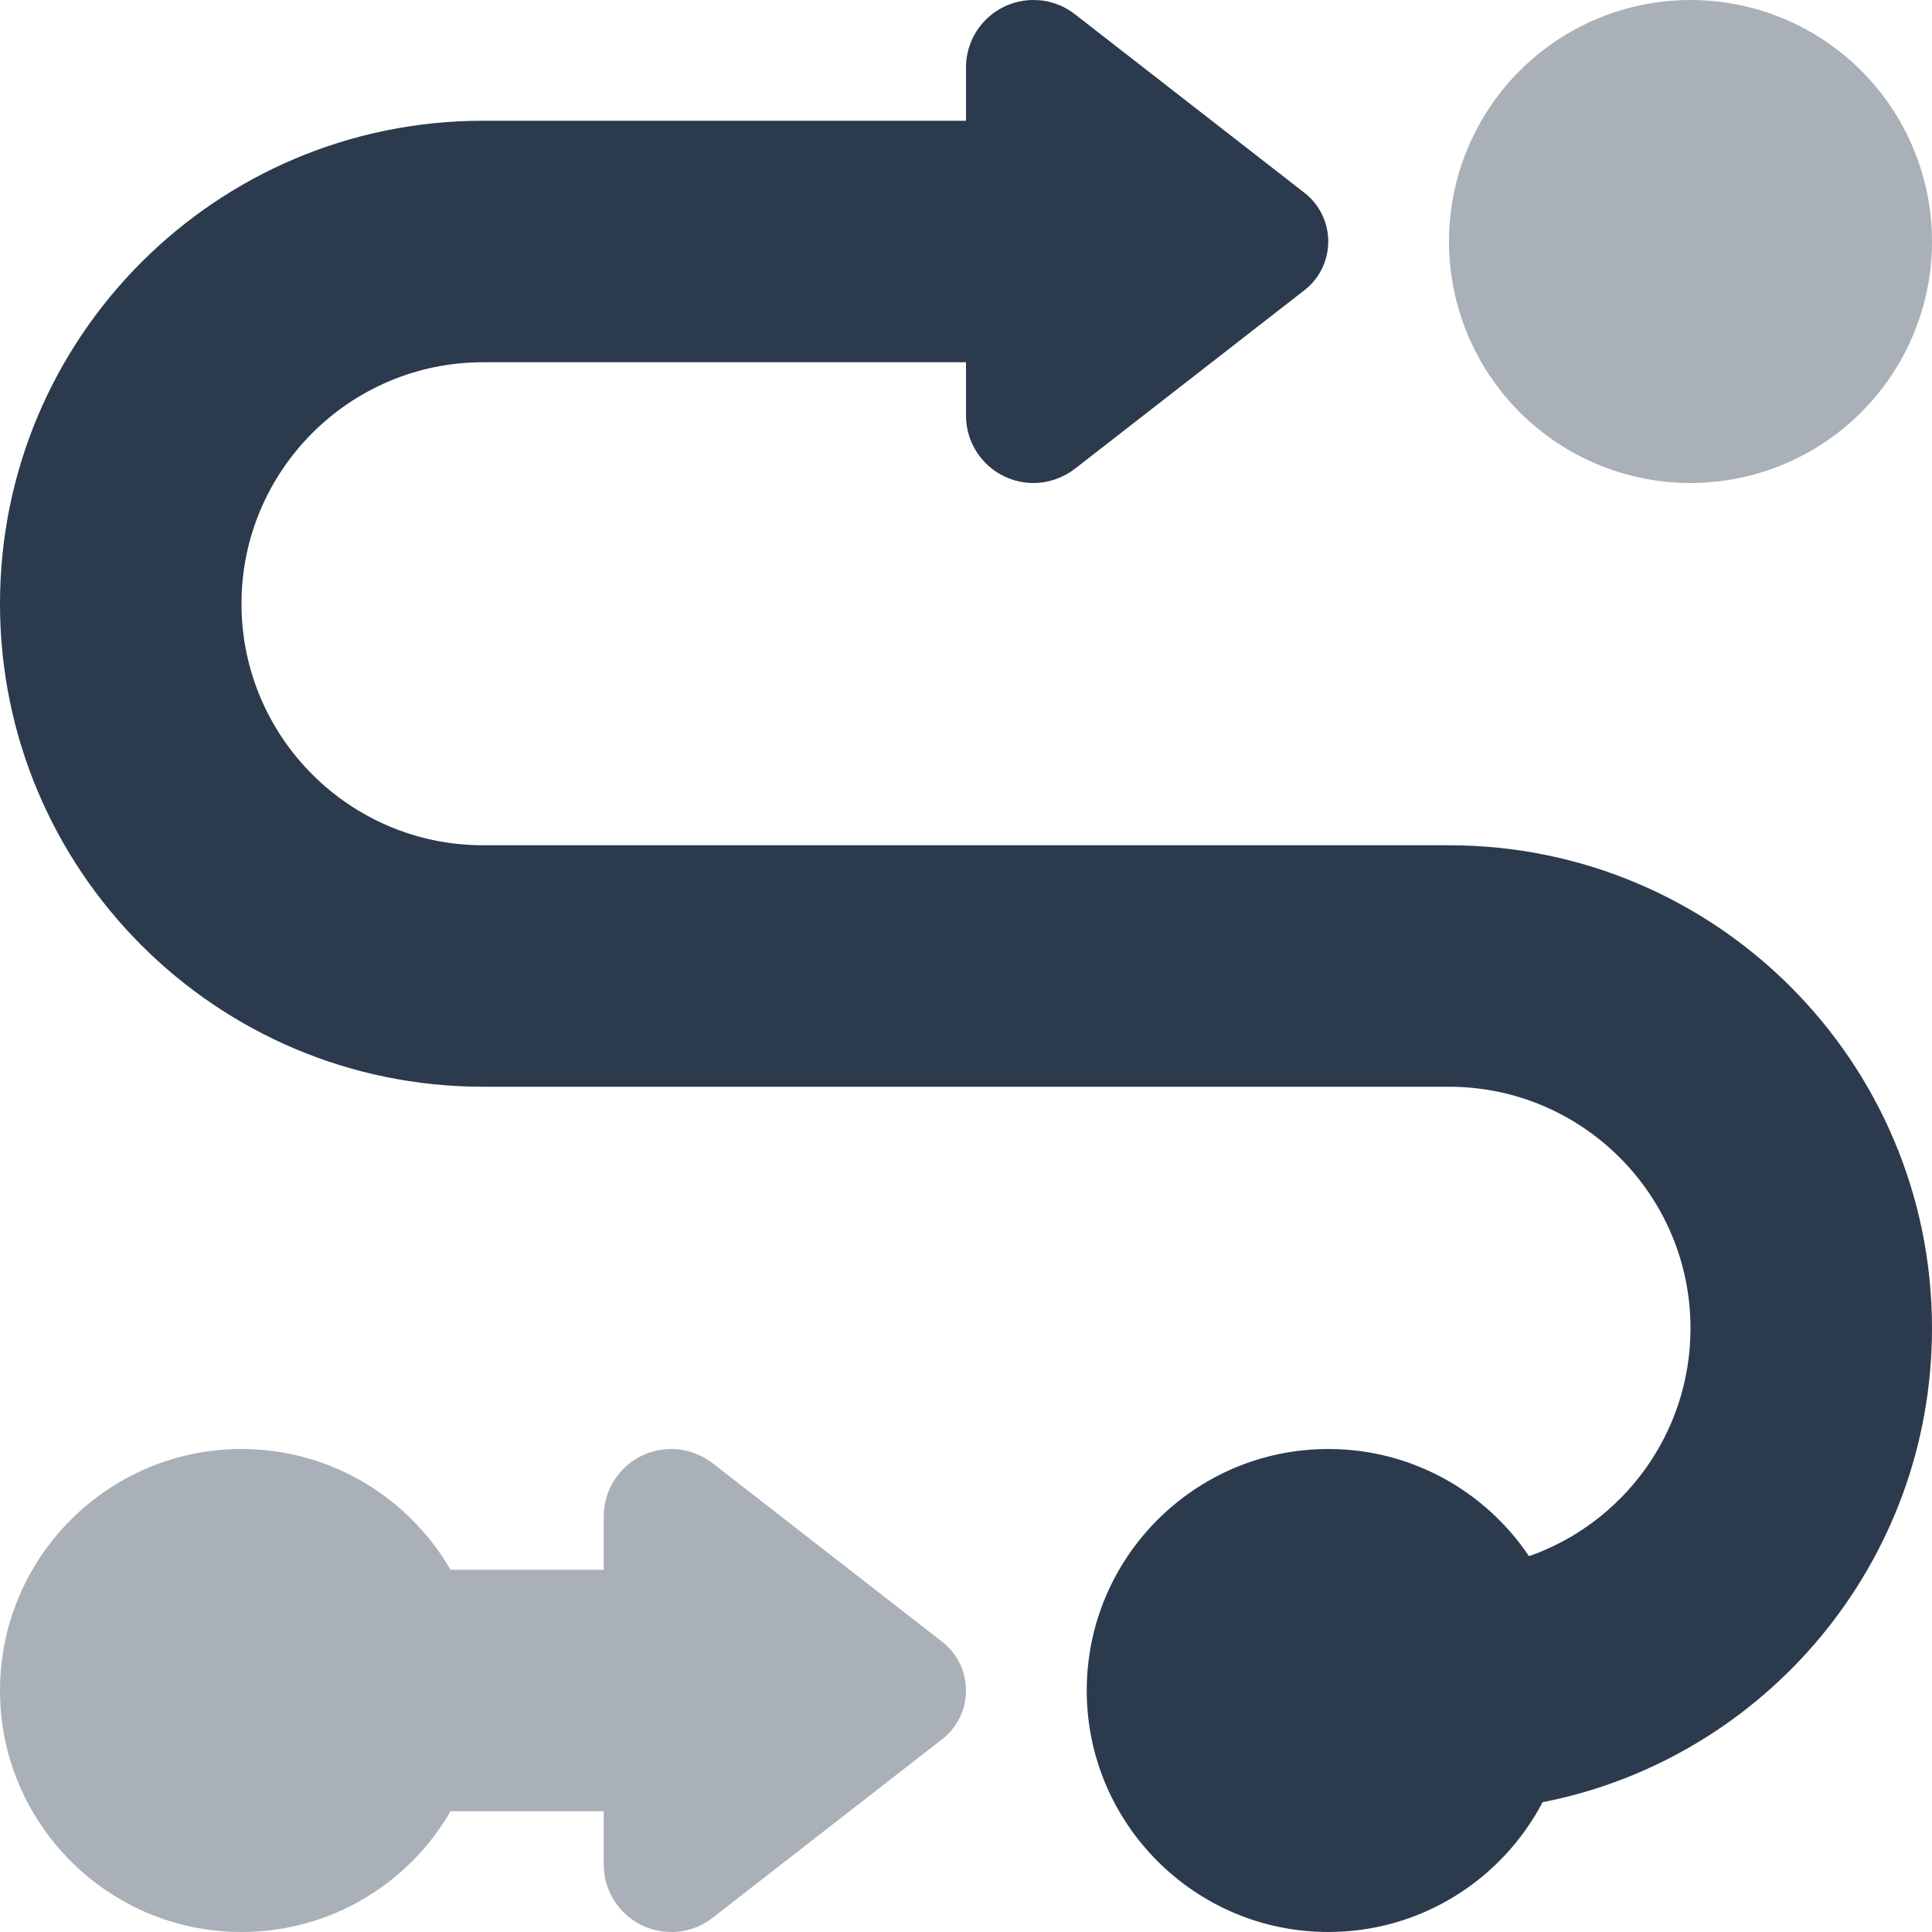 <svg width="93" height="93" viewBox="0 0 93 93" fill="none" xmlns="http://www.w3.org/2000/svg">
<g clip-path="url(#clip0_10872_54904)">
<path opacity="0.4" d="M0 81.375C0 87.787 5.213 93 11.625 93C15.93 93 19.69 90.657 21.688 87.188H29.062V89.749C29.062 91.547 30.516 93 32.314 93C33.04 93 33.731 92.764 34.312 92.31L45.356 83.718C46.082 83.155 46.5 82.283 46.5 81.375C46.5 80.467 46.082 79.595 45.356 79.032L34.312 70.44C33.749 70.004 33.04 69.75 32.314 69.75C30.516 69.75 29.062 71.203 29.062 73.001V75.562H21.688C19.672 72.093 15.93 69.75 11.625 69.75C5.213 69.75 0 74.963 0 81.375ZM69.75 11.625C69.75 14.708 70.975 17.665 73.155 19.845C75.335 22.025 78.292 23.25 81.375 23.25C84.458 23.25 87.415 22.025 89.595 19.845C91.775 17.665 93 14.708 93 11.625C93 8.542 91.775 5.585 89.595 3.405C87.415 1.225 84.458 0 81.375 0C78.292 0 75.335 1.225 73.155 3.405C70.975 5.585 69.75 8.542 69.75 11.625Z" fill="#2C3A4E"/>
<path d="M46.5 19.999V17.438H23.25C16.838 17.438 11.625 22.651 11.625 29.062C11.625 35.474 16.838 40.688 23.25 40.688H69.75C82.592 40.688 93 51.096 93 63.938C93 75.236 84.935 84.663 74.255 86.752C72.311 90.457 68.424 93 63.938 93C57.526 93 52.312 87.787 52.312 81.375C52.312 74.963 57.526 69.75 63.938 69.75C67.97 69.75 71.512 71.802 73.601 74.909C78.124 73.328 81.375 69.005 81.375 63.938C81.375 57.526 76.162 52.312 69.75 52.312H23.25C10.408 52.312 0 41.904 0 29.062C0 16.221 10.408 5.812 23.25 5.812H46.5V3.251C46.5 1.453 47.953 0 49.751 0C50.478 0 51.168 0.236 51.749 0.69L62.793 9.282C63.52 9.845 63.938 10.717 63.938 11.625C63.938 12.533 63.52 13.405 62.793 13.968L51.749 22.56C51.186 22.996 50.478 23.25 49.751 23.25C47.953 23.25 46.5 21.797 46.5 19.999Z" fill="#2C3A4E"/>
</g>
<defs>
<clipPath id="clip0_10872_54904">
<rect width="93" height="93" fill="white"/>
</clipPath>
</defs>
</svg>
